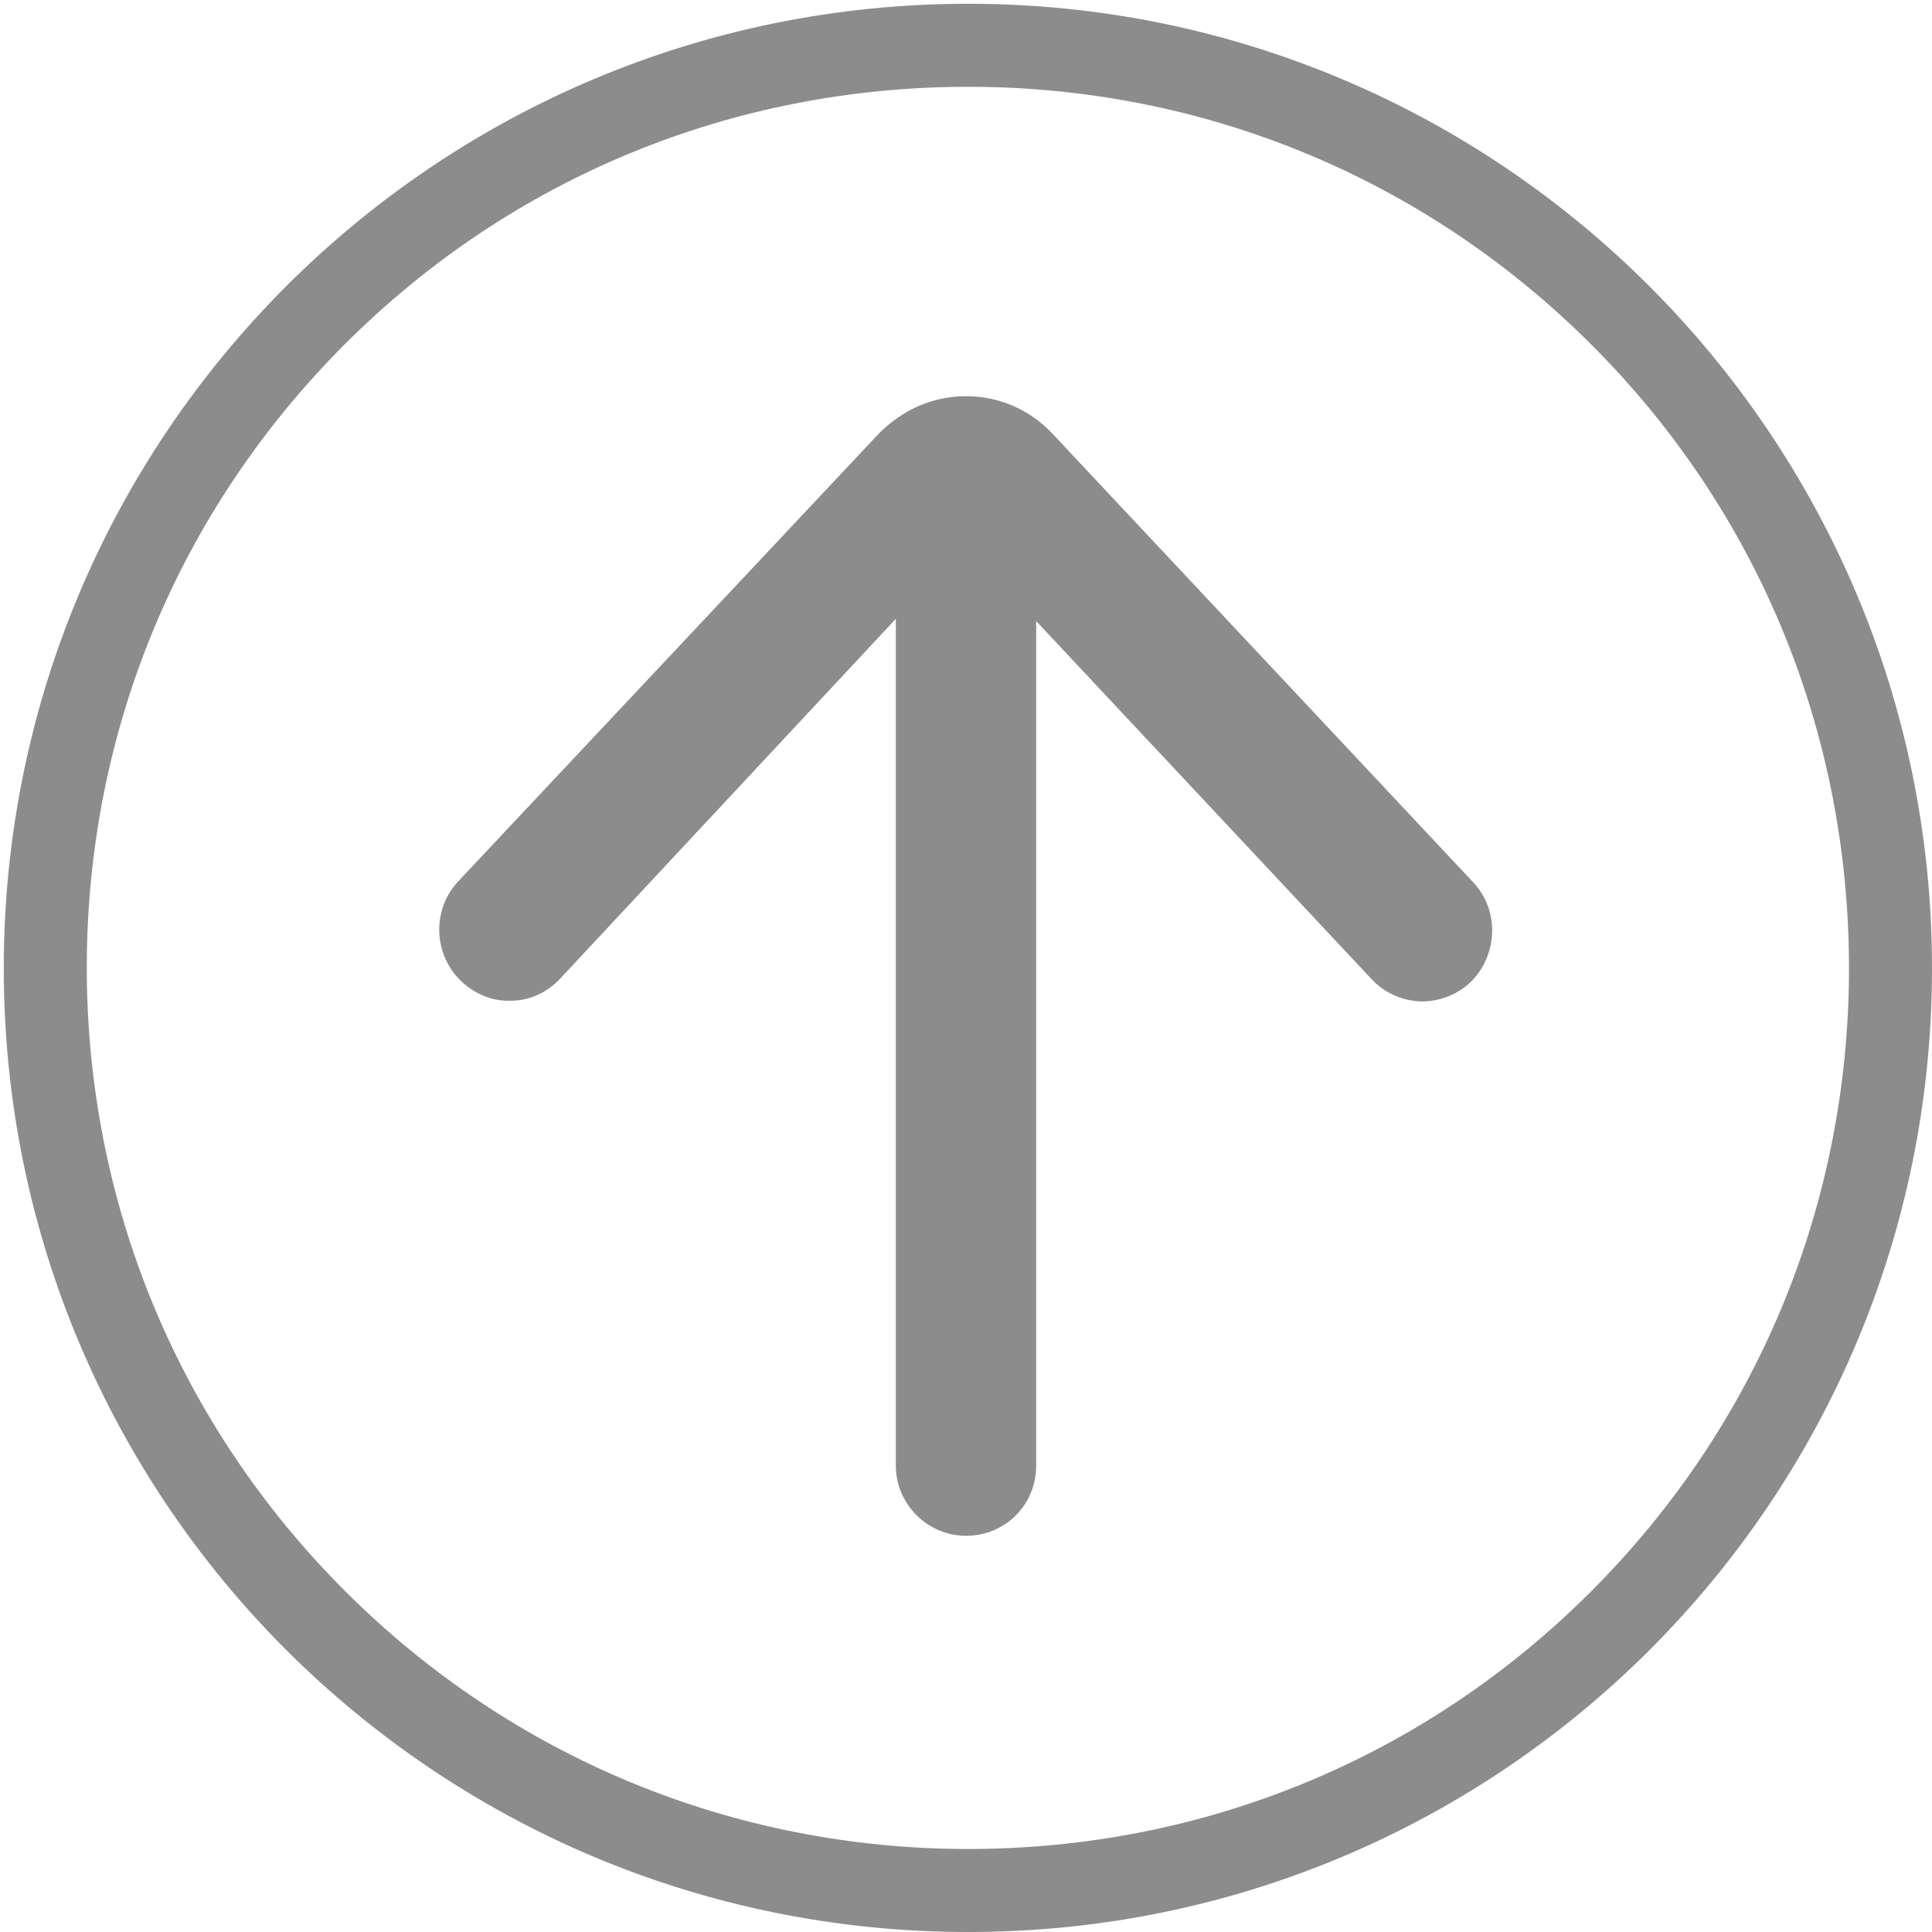 <?xml version="1.0" encoding="utf-8"?>
<!-- Generator: Adobe Illustrator 22.1.0, SVG Export Plug-In . SVG Version: 6.00 Build 0)  -->
<svg version="1.1" id="Layer_1" xmlns="http://www.w3.org/2000/svg" xmlns:xlink="http://www.w3.org/1999/xlink" x="0px" y="0px"
	 viewBox="0 0 256 256" style="enable-background:new 0 0 256 256;" xml:space="preserve">
<style type="text/css">
	.st0{fill:#8C8C8D;}
</style>
<path class="st0" d="M128,52.5c4.3,0,8.3,1.7,11.3,4.8l55.9,59.6c3.5,3.7,3.3,9.6-0.3,13.2c-1.8,1.7-4.1,2.6-6.6,2.6
	c-2.5-0.1-4.8-1.1-6.5-2.9l-44.5-47.5v111.9c0,5.2-4.1,9.3-9.3,9.3c-5.1,0-9.3-4.2-9.3-9.3V82l-44.5,47.7c-1.7,1.8-4,2.9-6.5,2.9
	c-2.5,0.1-4.8-0.9-6.6-2.6c-1.8-1.7-2.9-4.2-2.9-6.8c0-2.4,0.9-4.7,2.5-6.4l55.8-59.4C119.7,54.2,123.7,52.5,128,52.5"/>
<g>
	<path class="st0" d="M128.3,11.5c31.2,0,60.5,12.1,82.6,34.2S245,97.1,245,128.3s-12.1,60.5-34.2,82.6S159.4,245,128.3,245
		s-60.5-12.1-82.6-34.2s-34.2-51.4-34.2-82.6s12.1-60.5,34.2-82.6S97.1,11.5,128.3,11.5 M128.3,0.5C57.7,0.5,0.5,57.7,0.5,128.3
		S57.7,256,128.3,256S256,198.8,256,128.3S198.8,0.5,128.3,0.5L128.3,0.5z"/>
</g>
</svg>
